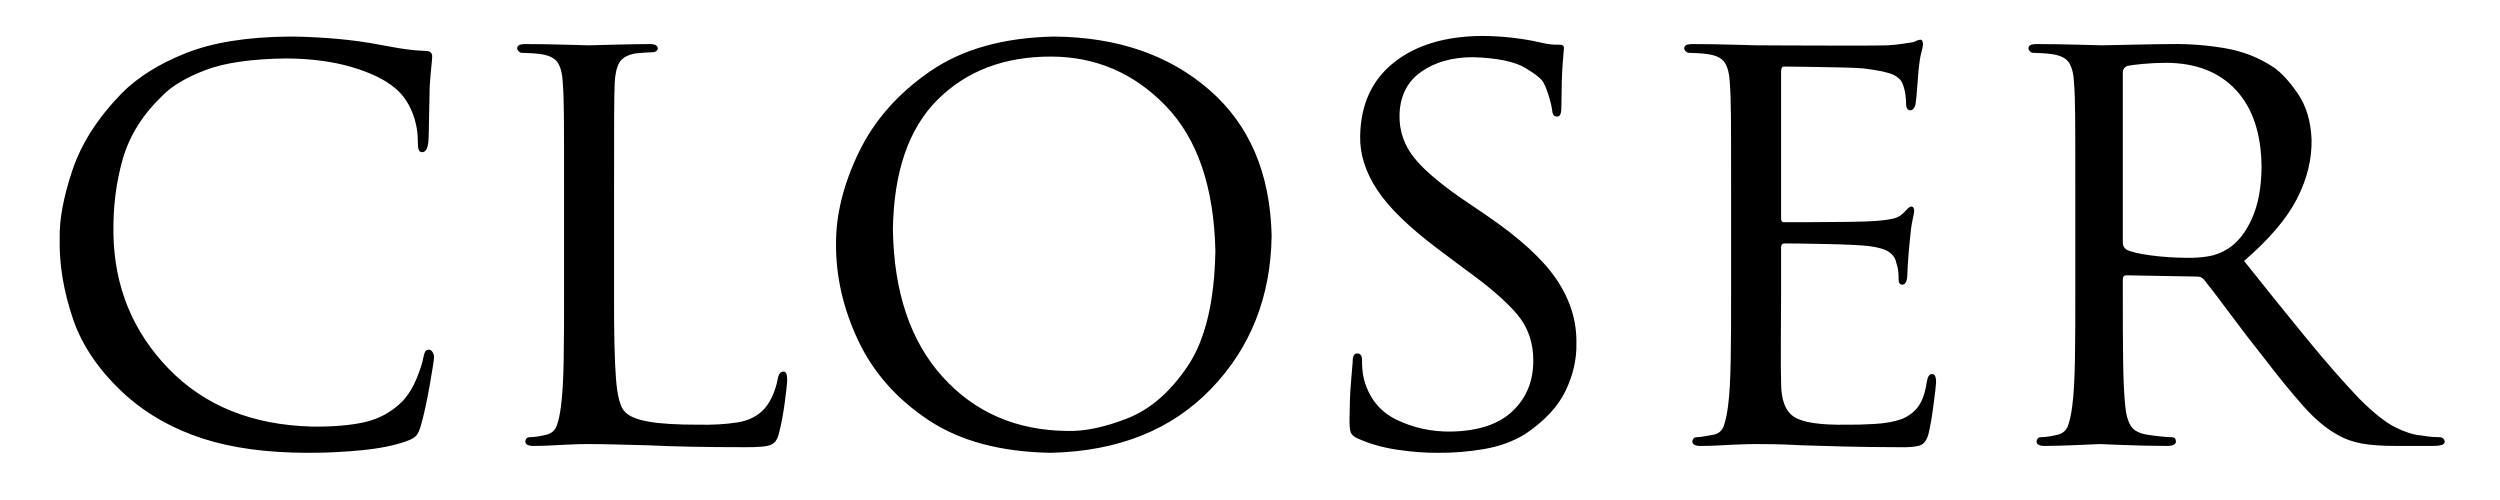 <?xml version="1.0" encoding="UTF-8" standalone="no"?>
<!-- Created with Inkscape (http://www.inkscape.org/) -->

<svg
   xmlns:dc="http://purl.org/dc/elements/1.1/"
   xmlns:cc="http://creativecommons.org/ns#"
   xmlns:rdf="http://www.w3.org/1999/02/22-rdf-syntax-ns#"
   xmlns:svg="http://www.w3.org/2000/svg"
   xmlns="http://www.w3.org/2000/svg"
   xmlns:sodipodi="http://sodipodi.sourceforge.net/DTD/sodipodi-0.dtd"
   xmlns:inkscape="http://www.inkscape.org/namespaces/inkscape"
   width="1000"
   height="200"
   id="svg2986"
   version="1.1"
   inkscape:version="0.48.2 r9819"
   sodipodi:docname="Nuovo documento 1">
  <defs
     id="defs2988" />
  <sodipodi:namedview
     id="base"
     pagecolor="#ffffff"
     bordercolor="#666666"
     borderopacity="1.0"
     inkscape:pageopacity="0.0"
     inkscape:pageshadow="2"
     inkscape:zoom="0.6"
     inkscape:cx="375"
     inkscape:cy="366.18095"
     inkscape:document-units="px"
     inkscape:current-layer="layer1"
     showgrid="false"
     width="1000px"
     inkscape:window-width="1366"
     inkscape:window-height="706"
     inkscape:window-x="-8"
     inkscape:window-y="-8"
     inkscape:window-maximized="1" />
  <g
     inkscape:label="Livello 1"
     inkscape:groupmode="layer"
     id="layer1"
     transform="translate(0,-852.362)">
    <path
       style="font-size:40px;font-style:normal;font-variant:normal;font-weight:normal;font-stretch:normal;text-align:start;line-height:125%;letter-spacing:0px;word-spacing:0px;writing-mode:lr-tb;text-anchor:start;fill:#000000;fill-opacity:1;stroke:none;font-family:New Alphabet;-inkscape-font-specification:New Alphabet"
       d="M 592.812 14.375 C 578.094 14.479 566.344 18.021 557.562 25 C 548.781 31.979 544.281 41.771 544.062 54.375 C 543.891 61.615 546.172 68.823 550.906 76 C 555.641 83.177 563.859 91.136 575.562 99.875 L 585.562 107.375 C 595.25 114.307 602.312 120.38 606.75 125.594 C 611.187 130.807 613.375 137.068 613.312 144.375 C 613.297 152.552 610.515 159.261 604.969 164.5 C 599.422 169.74 591.203 172.448 580.312 172.625 C 572.63 172.719 565.432 171.156 558.719 167.938 C 552.005 164.719 547.62 159.281 545.562 151.625 C 545.203 150.099 544.984 148.651 544.906 147.281 C 544.828 145.912 544.797 144.776 544.812 143.875 C 544.771 142.167 544.104 141.333 542.812 141.375 C 541.604 141.417 541.021 142.583 541.062 144.875 C 540.901 146.688 540.661 149.563 540.344 153.5 C 540.026 157.437 539.849 162.063 539.812 167.375 C 539.76 170.13 539.927 171.995 540.312 172.969 C 540.698 173.943 541.615 174.745 543.062 175.375 C 547.693 177.474 552.87 178.964 558.594 179.844 C 564.318 180.724 569.807 181.151 575.062 181.125 C 581.193 181.188 587.37 180.687 593.594 179.625 C 599.818 178.563 605.307 176.562 610.062 173.625 C 617.807 168.412 623.193 162.651 626.219 156.344 C 629.245 150.037 630.693 143.713 630.562 137.375 C 630.734 128.396 628.078 119.854 622.594 111.75 C 617.109 103.646 607.765 95.104 594.562 86.125 L 588.312 81.875 C 577.609 74.766 570.141 68.609 565.906 63.406 C 561.672 58.203 559.641 52.359 559.812 45.875 C 560.031 38.354 562.906 32.646 568.438 28.75 C 573.969 24.854 580.844 22.896 589.062 22.875 C 598.797 23.156 605.828 24.594 610.156 27.188 C 614.484 29.781 616.953 31.844 617.562 33.375 C 618.229 34.641 618.896 36.36 619.562 38.531 C 620.229 40.703 620.646 42.485 620.812 43.875 C 620.911 44.755 621.088 45.432 621.344 45.906 C 621.599 46.38 622.088 46.62 622.812 46.625 C 623.542 46.63 624.021 46.245 624.25 45.469 C 624.479 44.693 624.583 43.495 624.562 41.875 C 624.604 34.656 624.771 29.219 625.062 25.562 C 625.354 21.906 625.521 19.844 625.562 19.375 C 625.578 18.766 625.422 18.36 625.094 18.156 C 624.766 17.953 624.172 17.86 623.312 17.875 C 622.489 17.896 621.51 17.854 620.375 17.75 C 619.24 17.646 617.635 17.354 615.562 16.875 C 612.865 16.224 609.51 15.651 605.5 15.156 C 601.49 14.662 597.26 14.401 592.812 14.375 z M 115.625 14.625 C 98.896 14.776 85.166 16.974 74.438 21.219 C 63.708 25.464 55.104 30.849 48.625 37.375 C 39.063 47.214 32.5 57.474 28.938 68.156 C 25.375 78.839 23.687 87.912 23.875 95.375 C 23.646 105.703 25.417 116.422 29.188 127.531 C 32.958 138.641 40.104 148.922 50.625 158.375 C 59.13 165.885 69.245 171.552 80.969 175.375 C 92.692 179.198 106.745 181.115 123.125 181.125 C 130.453 181.146 137.734 180.792 144.969 180.062 C 152.203 179.333 158.172 178.104 162.875 176.375 C 164.666 175.708 165.896 174.979 166.562 174.188 C 167.229 173.396 167.833 172.042 168.375 170.125 C 169.578 165.912 170.734 160.651 171.844 154.344 C 172.953 148.037 173.547 144.214 173.625 142.875 C 173.604 142.094 173.396 141.406 173 140.812 C 172.604 140.219 172.146 139.906 171.625 139.875 C 170.906 139.859 170.406 140.078 170.125 140.531 C 169.844 140.984 169.594 141.766 169.375 142.875 C 168.989 145.068 168.073 147.932 166.625 151.469 C 165.177 155.005 163.26 158.057 160.875 160.625 C 156.568 164.87 151.495 167.63 145.656 168.906 C 139.818 170.182 132.807 170.755 124.625 170.625 C 100.761 169.964 81.677 162.224 67.375 147.406 C 53.073 132.589 45.74 114.661 45.375 93.625 C 45.182 82.844 46.443 72.781 49.156 63.438 C 51.87 54.094 57.193 45.656 65.125 38.125 C 68.812 34.339 74.5 30.974 82.188 28.031 C 89.875 25.089 100.688 23.537 114.625 23.375 C 124.474 23.458 133.151 24.604 140.656 26.812 C 148.161 29.021 153.901 31.792 157.875 35.125 C 160.776 37.464 163.036 40.537 164.656 44.344 C 166.276 48.151 167.099 52.162 167.125 56.375 C 167.104 57.875 167.208 59 167.438 59.75 C 167.667 60.5 168.146 60.875 168.875 60.875 C 169.51 60.891 170.052 60.547 170.5 59.844 C 170.948 59.141 171.239 57.984 171.375 56.375 C 171.489 54.594 171.573 51.469 171.625 47 C 171.677 42.531 171.76 38.406 171.875 34.625 C 172.135 30.844 172.364 28.094 172.562 26.375 C 172.76 24.656 172.864 23.406 172.875 22.625 C 172.901 21.985 172.724 21.453 172.344 21.031 C 171.963 20.61 171.224 20.391 170.125 20.375 C 166.531 20.224 162.906 19.839 159.25 19.219 C 155.594 18.599 151.719 17.901 147.625 17.125 C 142.135 16.255 136.552 15.62 130.875 15.219 C 125.198 14.818 120.114 14.62 115.625 14.625 z M 421.656 14.625 C 401.454 15.016 384.909 19.65 372.031 28.531 C 359.153 37.412 349.659 48.22 343.531 60.906 C 337.403 73.593 334.358 85.818 334.406 97.625 C 334.352 110.697 337.32 123.589 343.312 136.281 C 349.305 148.974 358.657 159.557 371.344 168 C 384.03 176.443 400.377 180.802 420.406 181.125 C 447.27 180.479 468.604 171.958 484.406 155.562 C 500.208 139.167 508.291 118.771 508.656 94.375 C 508.125 69.396 499.812 49.917 483.719 35.938 C 467.625 21.959 446.937 14.854 421.656 14.625 z M 768.188 15.875 C 767.687 15.901 767.187 16.037 766.688 16.281 C 766.187 16.526 765.687 16.724 765.188 16.875 C 764.271 17.021 762.917 17.229 761.125 17.5 C 759.333 17.771 757.354 17.979 755.188 18.125 C 752.993 18.204 747.826 18.255 739.688 18.25 C 731.549 18.246 723.594 18.22 715.844 18.188 C 708.094 18.155 703.715 18.13 702.688 18.125 C 701.703 18.104 698.547 18.021 693.219 17.875 C 687.891 17.729 682.547 17.646 677.188 17.625 C 675.948 17.62 675.052 17.755 674.5 18.031 C 673.948 18.307 673.677 18.755 673.688 19.375 C 673.714 19.776 673.911 20.162 674.281 20.531 C 674.651 20.901 675.036 21.099 675.438 21.125 C 676.516 21.13 677.797 21.182 679.281 21.281 C 680.766 21.38 681.984 21.495 682.938 21.625 C 686.453 22.099 688.797 23.276 689.969 25.156 C 691.141 27.037 691.797 29.776 691.938 33.375 C 692.177 36.172 692.323 40.516 692.375 46.406 C 692.427 52.297 692.448 63.203 692.438 79.125 L 692.438 116.625 C 692.463 126.963 692.411 136.099 692.281 144.031 C 692.151 151.963 691.786 158.162 691.188 162.625 C 690.776 165.781 690.224 168.344 689.531 170.312 C 688.839 172.281 687.474 173.469 685.438 173.875 C 684.406 174.026 683.281 174.224 682.062 174.469 C 680.844 174.714 679.719 174.849 678.688 174.875 C 678.068 174.901 677.62 175.099 677.344 175.469 C 677.068 175.839 676.932 176.224 676.938 176.625 C 676.979 177.833 678.146 178.417 680.438 178.375 C 682.234 178.37 684.266 178.318 686.531 178.219 C 688.797 178.12 691.016 178.005 693.188 177.875 C 695.63 177.755 697.745 177.682 699.531 177.656 C 701.318 177.63 702.37 177.62 702.688 177.625 C 704.292 177.615 706.583 177.635 709.562 177.688 C 712.542 177.74 716.333 177.885 720.938 178.125 C 725.437 178.266 730.875 178.422 737.25 178.594 C 743.625 178.766 750.938 178.859 759.188 178.875 C 763.323 178.99 766.239 178.76 767.938 178.188 C 769.635 177.615 770.802 176.01 771.438 173.375 C 772.109 170.646 772.766 166.854 773.406 162 C 774.047 157.146 774.391 154.104 774.438 152.875 C 774.453 152.083 774.359 151.354 774.156 150.688 C 773.953 150.021 773.547 149.667 772.938 149.625 C 772.328 149.604 771.859 149.833 771.531 150.312 C 771.203 150.792 770.922 151.646 770.688 152.875 C 770.083 157.052 768.979 160.26 767.375 162.5 C 765.771 164.74 763.542 166.448 760.688 167.625 C 757.615 168.703 753.948 169.359 749.688 169.594 C 745.427 169.828 741.76 169.922 738.688 169.875 C 728.109 170.057 721.078 169.005 717.594 166.719 C 714.109 164.432 712.391 159.818 712.438 152.875 C 712.328 149.958 712.297 144.292 712.344 135.875 C 712.391 127.458 712.422 121.042 712.438 116.625 L 712.438 98.875 C 712.422 98.484 712.516 98.141 712.719 97.844 C 712.922 97.547 713.328 97.391 713.938 97.375 C 716.588 97.37 721.849 97.443 729.719 97.594 C 737.588 97.745 743.411 98.005 747.188 98.375 C 751.328 98.896 754.172 99.729 755.719 100.875 C 757.265 102.021 758.172 103.354 758.438 104.875 C 758.917 106.245 759.208 107.505 759.312 108.656 C 759.417 109.807 759.458 110.88 759.438 111.875 C 759.437 113.167 759.937 113.833 760.938 113.875 C 761.677 113.818 762.198 113.37 762.5 112.531 C 762.802 111.693 762.948 110.807 762.938 109.875 C 762.948 108.912 763.052 106.964 763.25 104.031 C 763.448 101.099 763.677 98.464 763.938 96.125 C 764.229 92.651 764.583 89.974 765 88.094 C 765.417 86.214 765.646 84.974 765.688 84.375 C 765.646 83.167 765.229 82.583 764.438 82.625 C 764.068 82.646 763.62 82.917 763.094 83.438 C 762.568 83.958 761.932 84.604 761.188 85.375 C 760.083 86.453 758.667 87.172 756.938 87.531 C 755.208 87.891 753.042 88.172 750.438 88.375 C 748.461 88.539 744.73 88.679 739.281 88.75 C 733.832 88.821 728.511 88.86 723.312 88.875 C 718.113 88.891 714.914 88.878 713.688 88.875 C 713.088 88.875 712.724 88.688 712.594 88.312 C 712.463 87.938 712.411 87.375 712.438 86.625 L 712.438 28.875 C 712.427 28.125 712.51 27.563 712.688 27.188 C 712.865 26.813 713.198 26.625 713.688 26.625 C 714.797 26.625 717.624 26.663 722.188 26.719 C 726.751 26.774 731.392 26.858 736.094 26.969 C 740.796 27.08 743.911 27.208 745.438 27.375 C 751.25 28.083 755.187 28.917 757.25 29.875 C 759.312 30.833 760.625 32.167 761.188 33.875 C 761.677 35.188 762.01 36.563 762.188 38 C 762.364 39.438 762.448 40.563 762.438 41.375 C 762.396 43.167 762.979 44.083 764.188 44.125 C 764.693 44.094 765.12 43.844 765.469 43.375 C 765.818 42.906 766.057 42.406 766.188 41.875 C 766.443 40.323 766.682 37.927 766.906 34.688 C 767.13 31.448 767.307 29.177 767.438 27.875 C 767.729 24.927 768.083 22.698 768.5 21.188 C 768.917 19.677 769.146 18.573 769.188 17.875 C 769.193 17.354 769.12 16.896 768.969 16.5 C 768.818 16.104 768.557 15.896 768.188 15.875 z M 210.375 17.625 C 209.135 17.62 208.24 17.755 207.688 18.031 C 207.135 18.307 206.865 18.755 206.875 19.375 C 206.901 19.776 207.099 20.162 207.469 20.531 C 207.839 20.901 208.224 21.099 208.625 21.125 C 209.703 21.13 210.984 21.182 212.469 21.281 C 213.953 21.38 215.172 21.495 216.125 21.625 C 219.641 22.099 221.984 23.276 223.156 25.156 C 224.328 27.037 224.984 29.776 225.125 33.375 C 225.365 36.172 225.51 40.516 225.562 46.406 C 225.615 52.297 225.635 63.203 225.625 79.125 L 225.625 116.625 C 225.651 126.963 225.599 136.099 225.469 144.031 C 225.339 151.963 224.974 158.162 224.375 162.625 C 223.964 165.766 223.411 168.297 222.719 170.219 C 222.026 172.141 220.661 173.359 218.625 173.875 C 217.594 174.135 216.469 174.365 215.25 174.562 C 214.031 174.76 212.906 174.865 211.875 174.875 C 211.255 174.901 210.807 175.099 210.531 175.469 C 210.255 175.839 210.12 176.224 210.125 176.625 C 210.167 177.833 211.333 178.417 213.625 178.375 C 215.406 178.37 217.406 178.318 219.625 178.219 C 221.844 178.12 224.094 178.005 226.375 177.875 C 228.547 177.755 230.453 177.682 232.094 177.656 C 233.734 177.63 234.828 177.62 235.375 177.625 C 238.594 177.63 242.156 177.682 246.062 177.781 C 249.969 177.88 254.406 177.995 259.375 178.125 C 264.469 178.375 270.156 178.562 276.438 178.688 C 282.719 178.812 289.781 178.875 297.625 178.875 C 303.255 178.948 306.87 178.615 308.469 177.875 C 310.068 177.135 311.12 175.552 311.625 173.125 C 312.526 169.646 313.286 165.604 313.906 161 C 314.526 156.396 314.849 153.354 314.875 151.875 C 314.875 149.667 314.375 148.583 313.375 148.625 C 312.75 148.646 312.25 148.917 311.875 149.438 C 311.5 149.958 311.25 150.604 311.125 151.375 C 310.75 153.531 310.125 155.656 309.25 157.75 C 308.375 159.844 307.25 161.719 305.875 163.375 C 303.193 166.38 299.557 168.245 294.969 168.969 C 290.38 169.693 285.182 169.995 279.375 169.875 C 270.828 169.885 264.234 169.49 259.594 168.688 C 254.953 167.885 251.797 166.615 250.125 164.875 C 248.187 163.198 246.937 158.677 246.375 151.312 C 245.812 143.948 245.562 132.552 245.625 117.125 L 245.625 79.125 C 245.62 63.203 245.63 52.297 245.656 46.406 C 245.682 40.516 245.755 36.172 245.875 33.375 C 246.031 29.672 246.656 26.891 247.75 25.031 C 248.844 23.172 250.969 21.953 254.125 21.375 C 255.427 21.245 256.76 21.13 258.125 21.031 C 259.49 20.932 260.573 20.88 261.375 20.875 C 261.776 20.86 262.161 20.703 262.531 20.406 C 262.901 20.11 263.099 19.766 263.125 19.375 C 263.083 18.167 261.917 17.583 259.625 17.625 C 255.724 17.646 250.963 17.729 245.344 17.875 C 239.724 18.021 236.401 18.104 235.375 18.125 C 234.411 18.104 231.338 18.021 226.156 17.875 C 220.974 17.729 215.713 17.646 210.375 17.625 z M 814.875 17.625 C 813.635 17.62 812.74 17.755 812.188 18.031 C 811.635 18.307 811.365 18.755 811.375 19.375 C 811.401 19.776 811.599 20.162 811.969 20.531 C 812.339 20.901 812.724 21.099 813.125 21.125 C 814.203 21.13 815.484 21.182 816.969 21.281 C 818.453 21.38 819.672 21.495 820.625 21.625 C 824.141 22.099 826.484 23.276 827.656 25.156 C 828.828 27.037 829.484 29.776 829.625 33.375 C 829.865 36.172 830.01 40.516 830.062 46.406 C 830.115 52.297 830.135 63.203 830.125 79.125 L 830.125 116.625 C 830.151 126.963 830.099 136.099 829.969 144.031 C 829.838 151.963 829.474 158.162 828.875 162.625 C 828.464 165.766 827.911 168.297 827.219 170.219 C 826.526 172.141 825.161 173.359 823.125 173.875 C 822.094 174.135 820.969 174.365 819.75 174.562 C 818.531 174.76 817.406 174.865 816.375 174.875 C 815.755 174.901 815.307 175.099 815.031 175.469 C 814.755 175.839 814.62 176.224 814.625 176.625 C 814.667 177.833 815.833 178.417 818.125 178.375 C 821.969 178.344 826.406 178.219 831.438 178 C 836.469 177.781 839.281 177.656 839.875 177.625 C 840.687 177.656 843.812 177.781 849.25 178 C 854.687 178.219 860.562 178.344 866.875 178.375 C 868.114 178.365 869.01 178.198 869.562 177.875 C 870.114 177.552 870.385 177.135 870.375 176.625 C 870.396 176.224 870.292 175.839 870.062 175.469 C 869.833 175.099 869.354 174.901 868.625 174.875 C 867.531 174.865 866.031 174.76 864.125 174.562 C 862.219 174.365 860.469 174.135 858.875 173.875 C 855.604 173.359 853.396 172.141 852.25 170.219 C 851.104 168.297 850.396 165.766 850.125 162.625 C 849.646 158.172 849.354 152.016 849.25 144.156 C 849.146 136.297 849.104 127.203 849.125 116.875 L 849.125 111.875 C 849.125 110.667 849.625 110.083 850.625 110.125 L 878.625 110.625 C 879.344 110.615 879.906 110.698 880.312 110.875 C 880.719 111.052 881.156 111.385 881.625 111.875 C 884.114 114.964 887.51 119.412 891.812 125.219 C 896.114 131.026 900.635 136.912 905.375 142.875 C 911.5 150.865 916.875 157.448 921.5 162.625 C 926.125 167.802 930.75 171.635 935.375 174.125 C 937.979 175.615 941.021 176.698 944.5 177.375 C 947.979 178.052 952.771 178.385 958.875 178.375 L 972.625 178.375 C 974.594 178.38 975.969 178.245 976.75 177.969 C 977.531 177.693 977.906 177.245 977.875 176.625 C 977.87 176.224 977.693 175.839 977.344 175.469 C 976.995 175.099 976.505 174.901 975.875 174.875 C 975.271 174.891 974.354 174.859 973.125 174.781 C 971.896 174.703 970.229 174.484 968.125 174.125 C 965.432 173.932 962.13 172.88 958.219 170.969 C 954.307 169.057 949.442 165.193 943.625 159.375 C 937.255 152.693 930.245 144.682 922.594 135.344 C 914.943 126.005 906.62 115.682 897.625 104.375 C 907.718 95.682 914.781 87.38 918.812 79.469 C 922.844 71.557 924.781 63.693 924.625 55.875 C 924.333 48.464 922.479 42.287 919.062 37.344 C 915.646 32.401 912.417 28.912 909.375 26.875 C 903.51 22.99 896.989 20.448 889.812 19.25 C 882.635 18.052 875.489 17.511 868.375 17.625 C 864.417 17.646 859.271 17.729 852.938 17.875 C 846.604 18.021 842.583 18.104 840.875 18.125 C 839.87 18.104 836.63 18.021 831.156 17.875 C 825.682 17.729 820.255 17.646 814.875 17.625 z M 420.406 22.625 C 438.349 22.677 453.651 29.261 466.312 42.375 C 478.974 55.49 485.588 74.823 486.156 100.375 C 485.787 120.625 482.114 135.959 475.125 146.375 C 468.136 156.792 460.058 163.792 450.875 167.375 C 441.691 170.958 433.608 172.625 426.656 172.375 C 406.37 172.115 389.817 164.885 377 150.688 C 364.182 136.49 357.568 116.885 357.156 91.875 C 357.495 68.756 363.443 51.432 375 39.906 C 386.557 28.381 401.693 22.62 420.406 22.625 z M 866.625 25.125 C 878.489 25.208 887.76 28.854 894.438 36.062 C 901.114 43.271 904.51 53.542 904.625 66.875 C 904.542 75.026 903.271 81.849 900.812 87.344 C 898.354 92.839 895.208 96.849 891.375 99.375 C 888.719 101.063 885.969 102.125 883.125 102.562 C 880.281 103 877.531 103.188 874.875 103.125 C 869.802 103.099 864.948 102.776 860.312 102.156 C 855.677 101.537 852.448 100.776 850.625 99.875 C 850.125 99.51 849.75 99.115 849.5 98.688 C 849.25 98.261 849.125 97.74 849.125 97.125 L 849.125 28.875 C 849.135 28.255 849.302 27.745 849.625 27.344 C 849.948 26.943 850.365 26.62 850.875 26.375 C 852.109 26.104 854.203 25.833 857.156 25.562 C 860.109 25.292 863.266 25.146 866.625 25.125 z "
       transform="translate(0,852.362)"
       id="text2994" />
  </g>
</svg>
